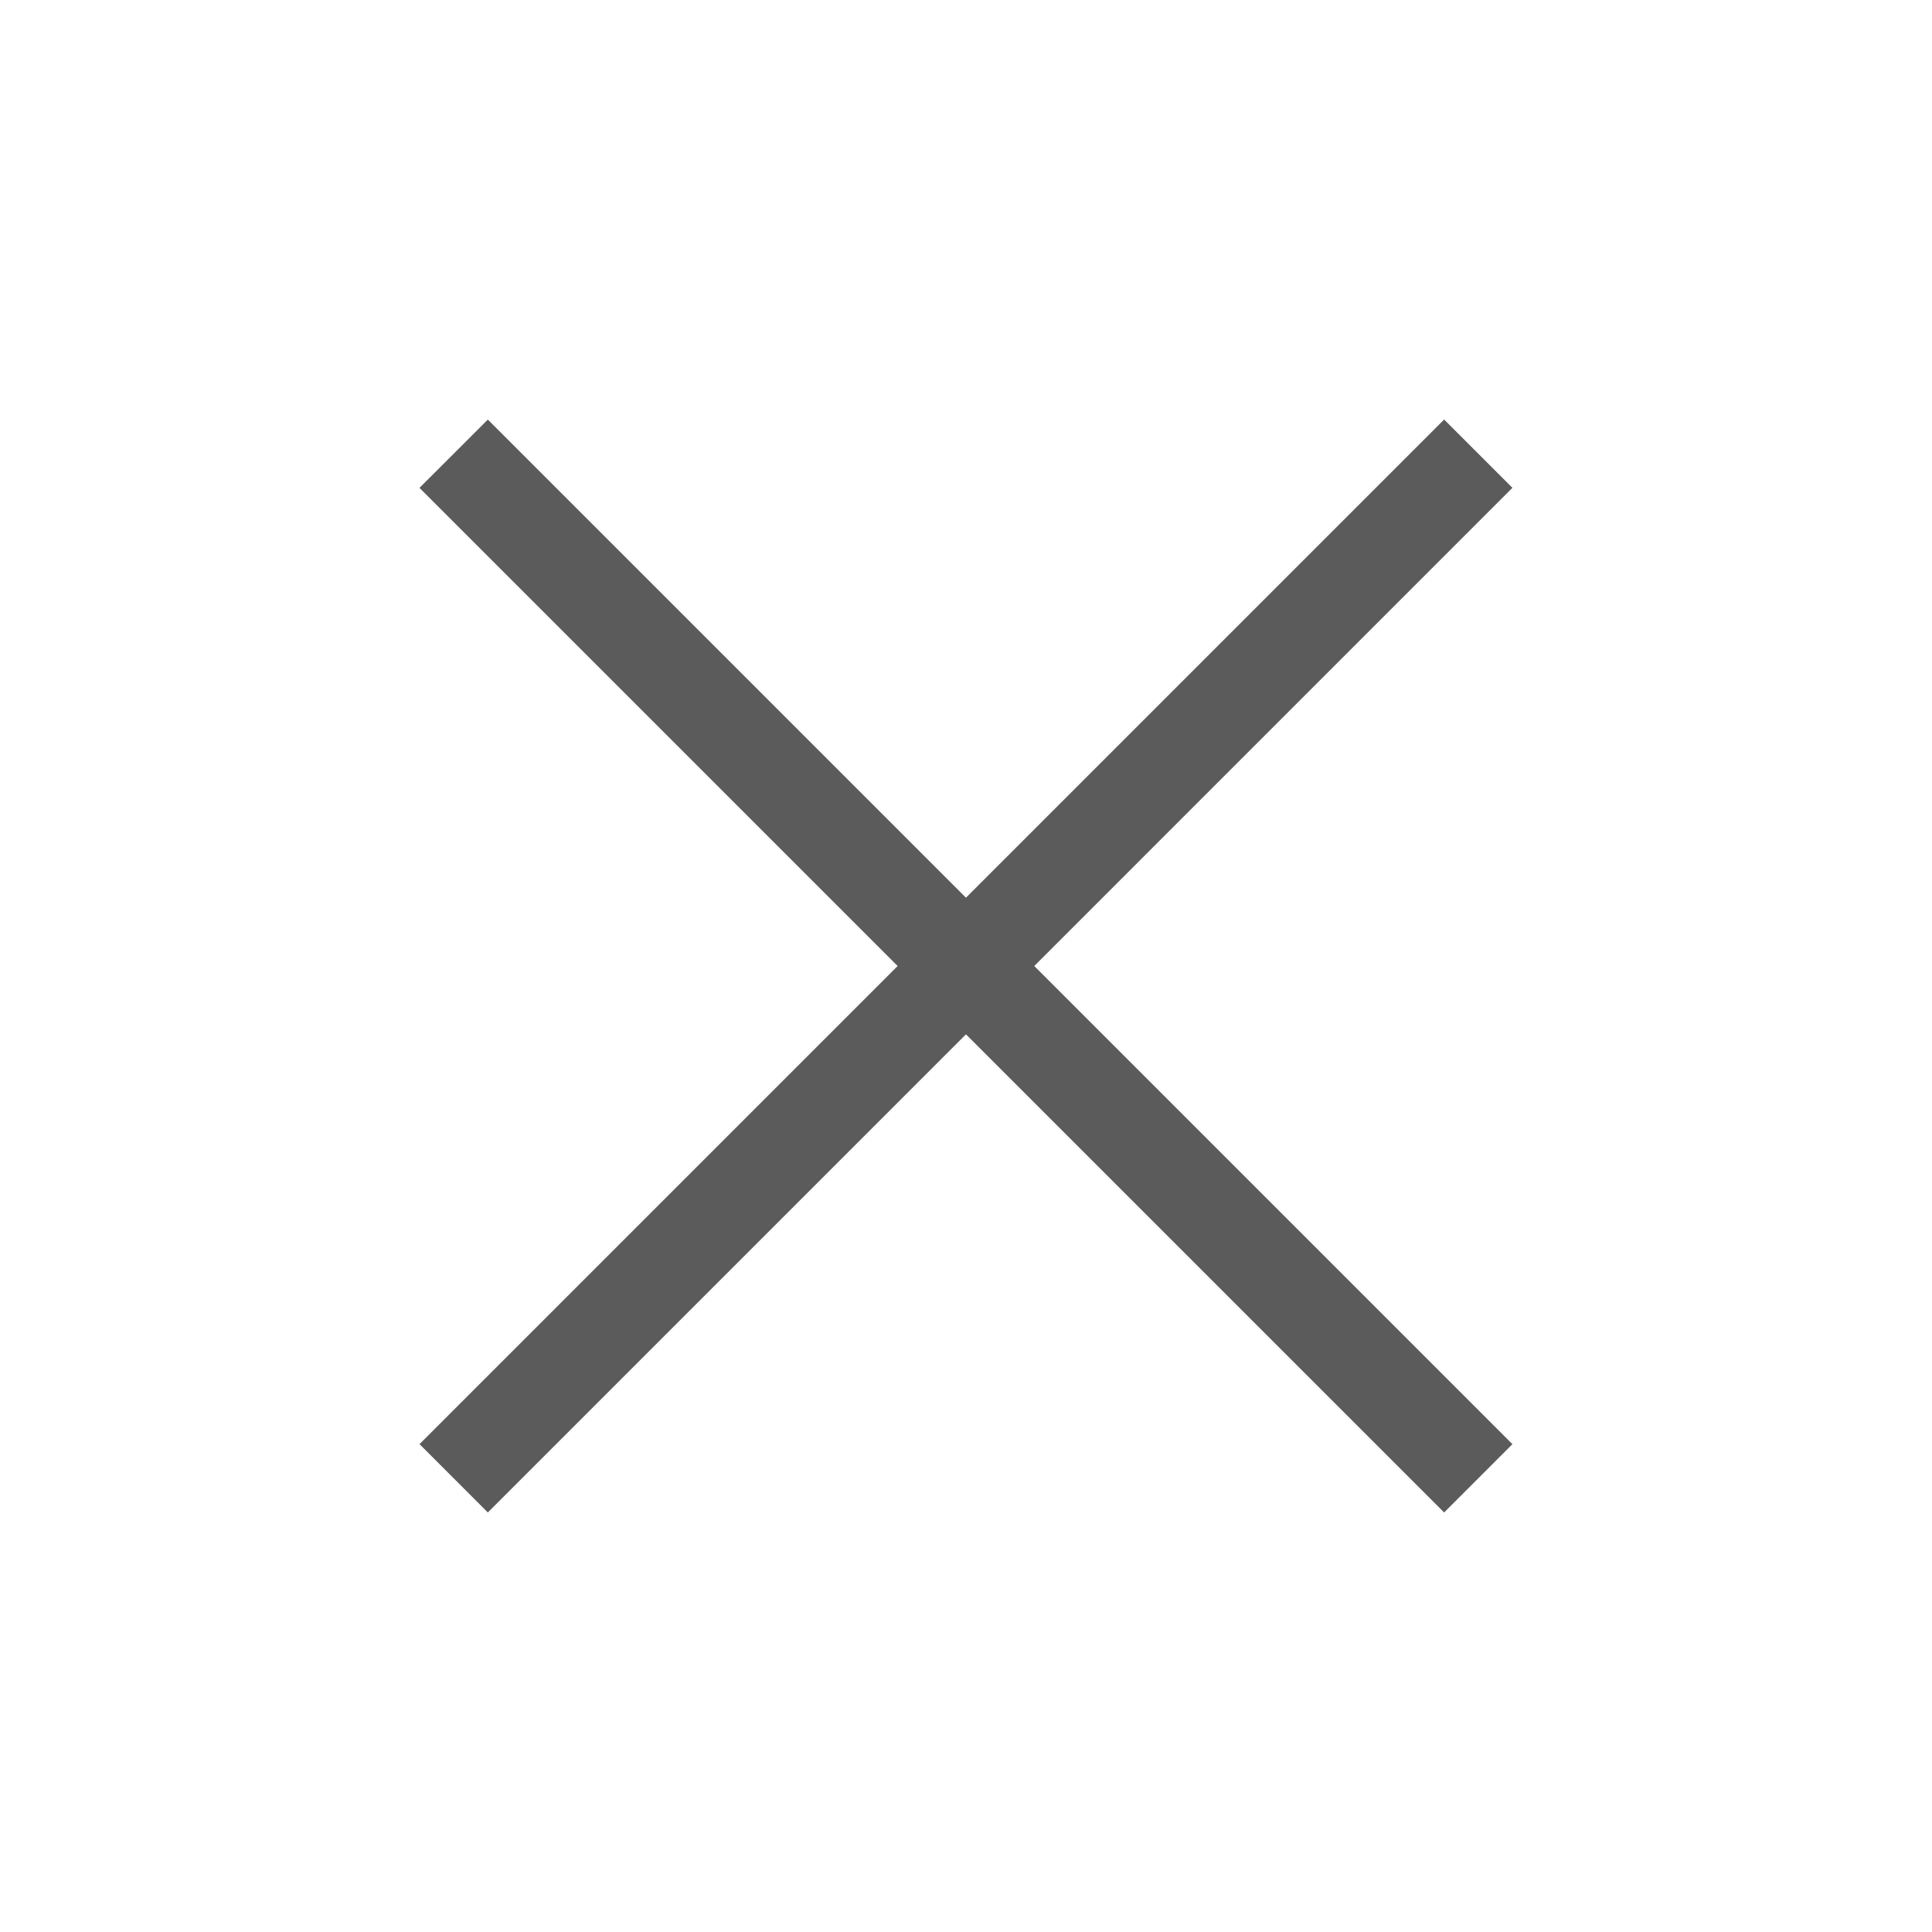 <svg width="40" height="40" viewBox="0 0 40 40" fill="none" xmlns="http://www.w3.org/2000/svg">
<path d="M8.686 29.899L10.1 31.314L31.313 10.1L29.899 8.686L8.686 29.899Z" fill="#5B5B5B"/>
<path d="M10.1 8.687L8.685 10.101L29.899 31.314L31.313 29.9L10.1 8.687Z" fill="#5B5B5B"/>
</svg>
